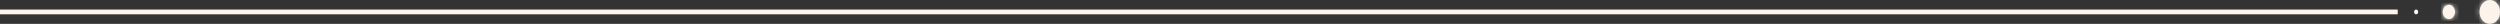 <svg width="524" height="5" viewBox="0 0 524 5" fill="none" xmlns="http://www.w3.org/2000/svg">
<rect x="0" y="0" width="524" height="5" fill="#333333" stroke="none"/>
<line x1="502.562" y1="2.5" x2="-126" y2="2.5" stroke="#FCF3EA"/>
<ellipse cx="506.421" cy="2.5" rx="0.429" ry="0.5" fill="#FCF3EA"/>
<mask id="path-3-inside-1_88_261" fill="white">
<ellipse cx="521.857" cy="2.5" rx="2.144" ry="2.5"/>
</mask>
<ellipse cx="521.857" cy="2.5" rx="2.144" ry="2.5" fill="#FCF3EA"/>
<path d="M521 2.5C521 2.497 521.001 2.48 521.012 2.45C521.022 2.422 521.045 2.374 521.095 2.315C521.197 2.196 521.457 2 521.857 2V8C525.114 8 527 5.088 527 2.5H521ZM521.857 2C522.257 2 522.517 2.196 522.618 2.315C522.668 2.374 522.691 2.422 522.702 2.45C522.712 2.48 522.713 2.497 522.713 2.5H516.713C516.713 5.088 518.6 8 521.857 8V2ZM522.713 2.5C522.713 2.503 522.712 2.52 522.702 2.55C522.691 2.578 522.668 2.626 522.618 2.685C522.517 2.804 522.257 3 521.857 3V-3C518.6 -3 516.713 -0.088 516.713 2.5H522.713ZM521.857 3C521.457 3 521.197 2.804 521.095 2.685C521.045 2.626 521.022 2.578 521.012 2.55C521.001 2.52 521 2.503 521 2.5H527C527 -0.088 525.114 -3 521.857 -3V3Z" fill="#FCF3EA" mask="url(#path-3-inside-1_88_261)"/>
<mask id="path-5-inside-2_88_261" fill="white">
<ellipse cx="513.28" cy="2.5" rx="1.286" ry="1.5"/>
</mask>
<ellipse cx="513.28" cy="2.5" rx="1.286" ry="1.5" fill="#FCF3EA"/>
<path d="M512.567 2.5C512.567 2.455 512.582 2.364 512.672 2.259C512.765 2.15 512.974 2 513.28 2V6C515.373 6 516.567 4.134 516.567 2.5H512.567ZM513.28 2C513.587 2 513.796 2.15 513.889 2.259C513.979 2.364 513.994 2.455 513.994 2.5H509.994C509.994 4.134 511.188 6 513.28 6V2ZM513.994 2.5C513.994 2.545 513.979 2.636 513.889 2.741C513.796 2.85 513.587 3 513.28 3V-1C511.188 -1 509.994 0.866 509.994 2.5H513.994ZM513.28 3C512.974 3 512.765 2.85 512.672 2.741C512.582 2.636 512.567 2.545 512.567 2.5H516.567C516.567 0.866 515.373 -1 513.28 -1V3Z" fill="#FCF3EA" mask="url(#path-5-inside-2_88_261)"/>
</svg>
